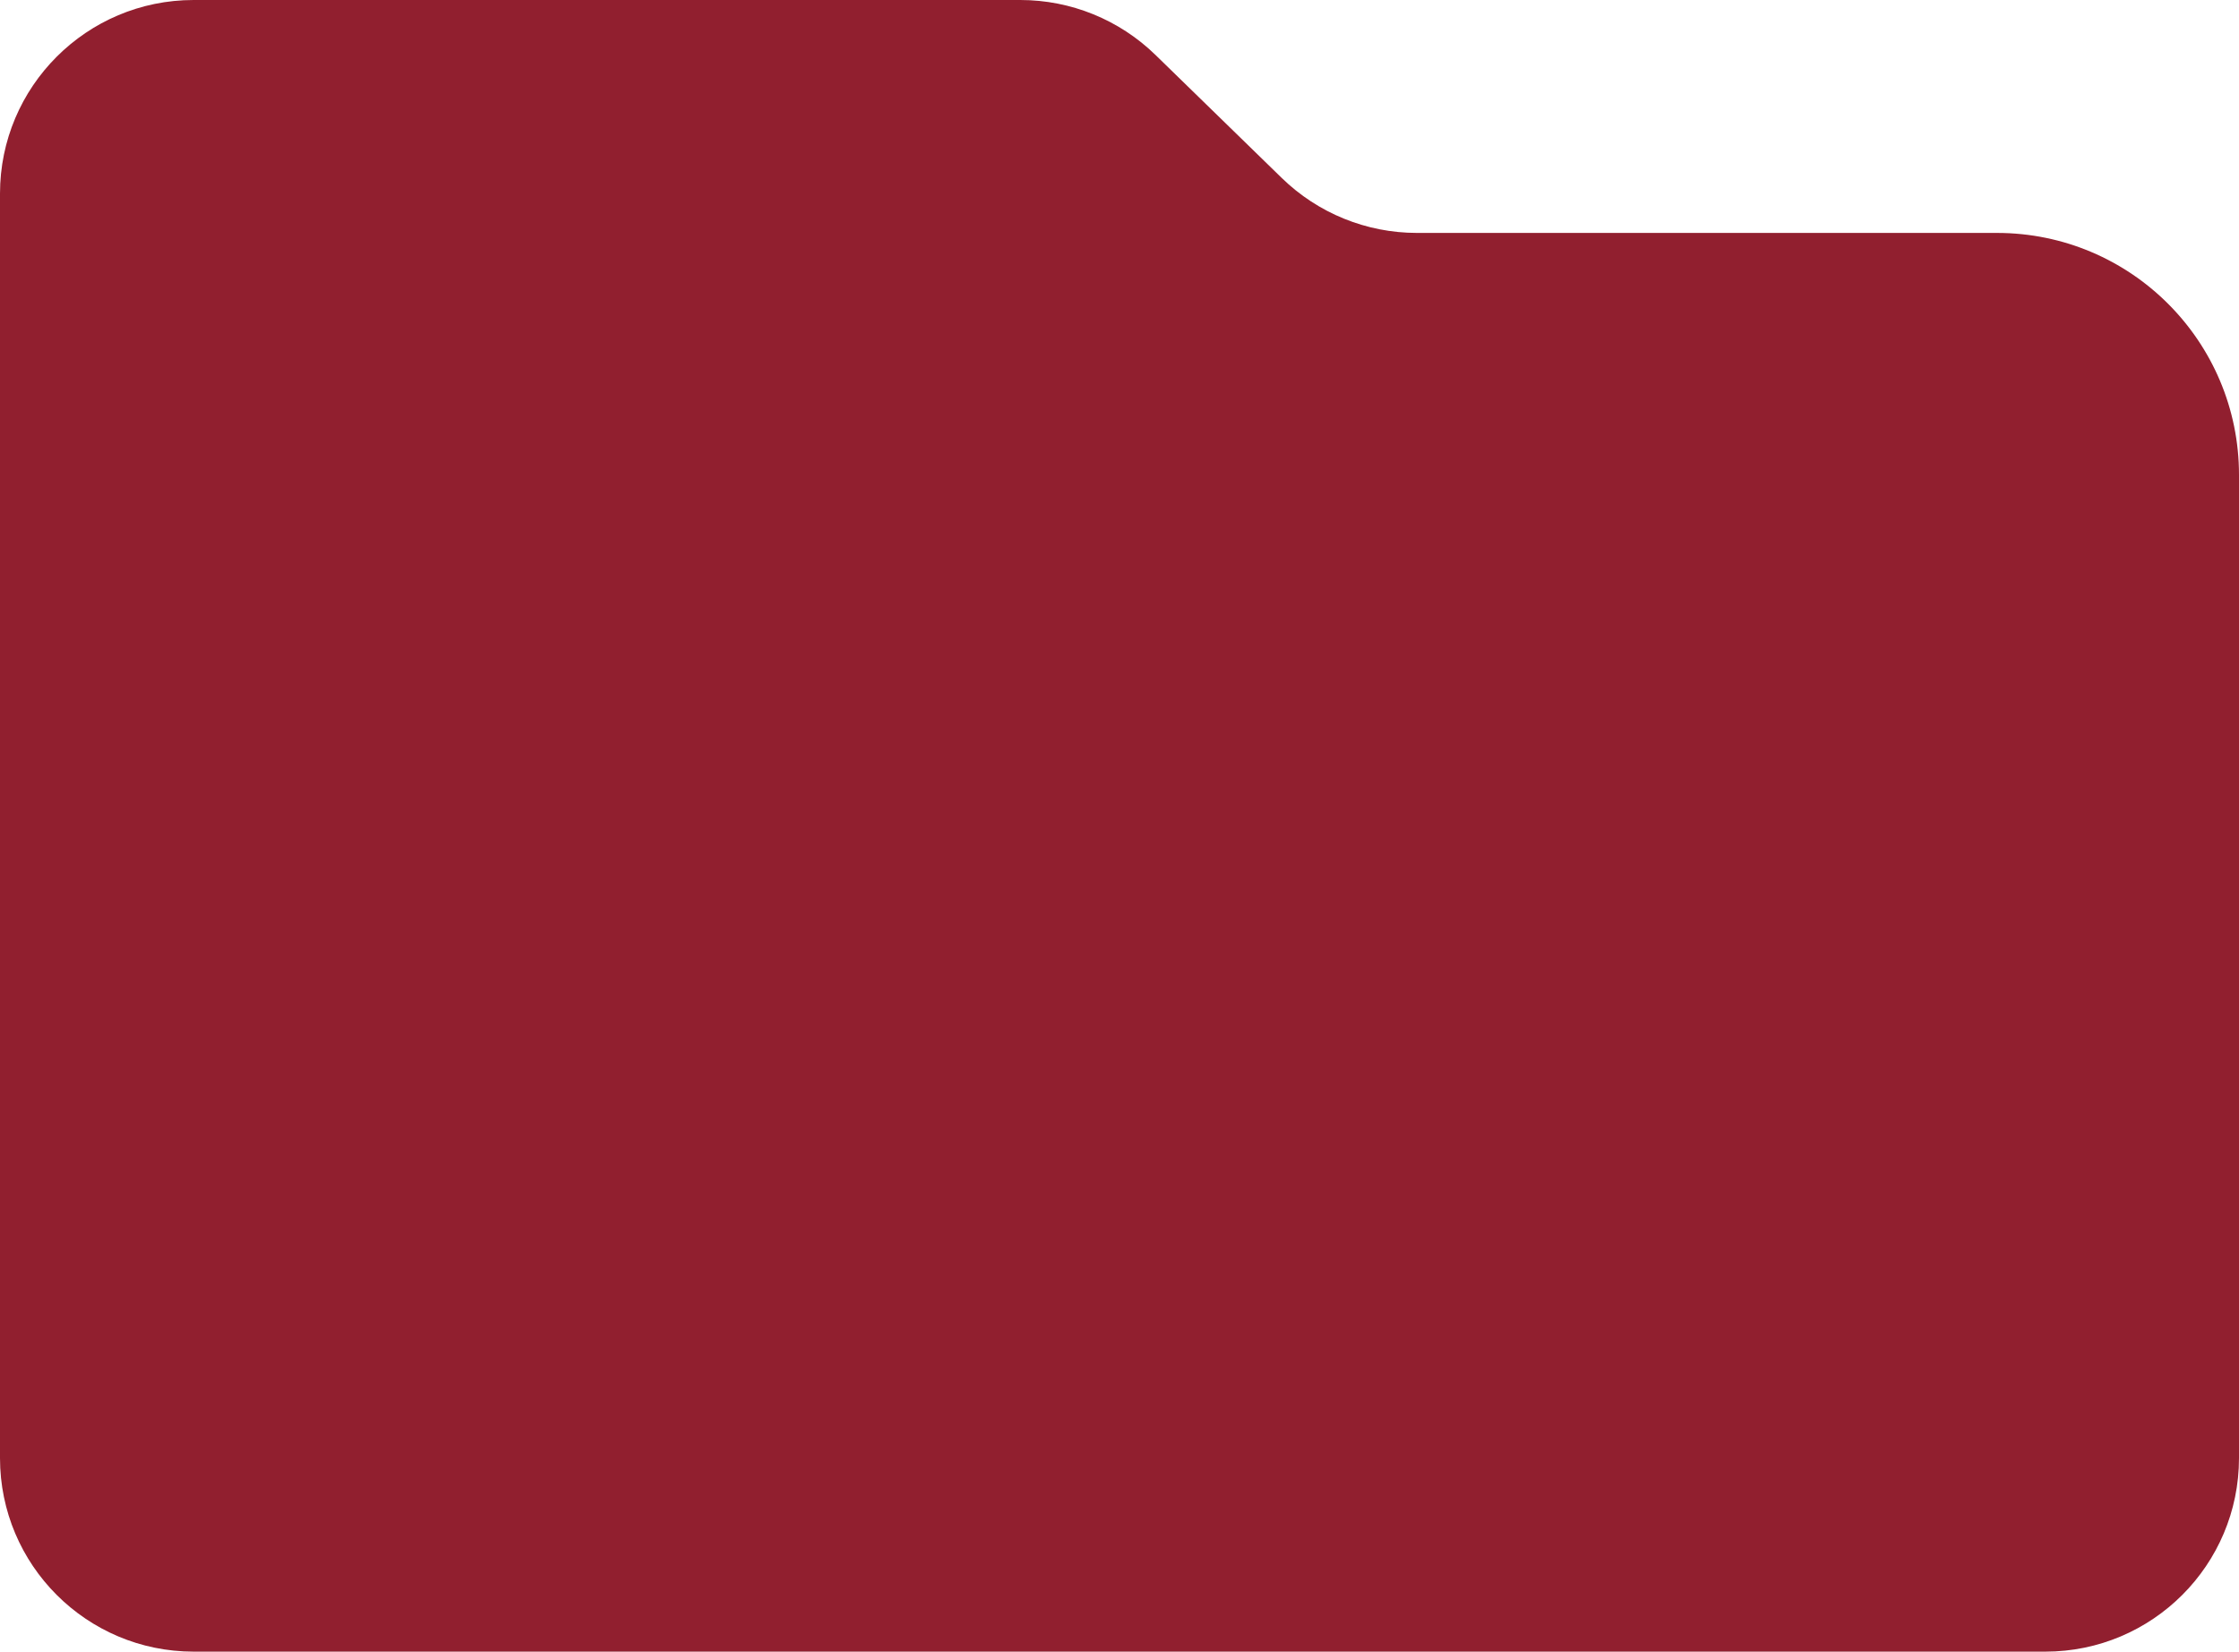 <?xml version="1.0" encoding="UTF-8"?> <svg xmlns="http://www.w3.org/2000/svg" width="1480" height="1092" viewBox="0 0 1480 1092" fill="none"> <path d="M1352 1092H128C57.308 1092 0 1034.69 0 964V128C0 57.307 57.308 0 128 0H674.455C707.831 0 739.888 13.037 763.791 36.331L847.251 117.668C871.154 140.963 903.21 154 936.587 154H1320C1408.37 154 1480 225.634 1480 314V964C1480 1034.69 1422.69 1092 1352 1092Z" fill="#911F2F"></path> </svg> 